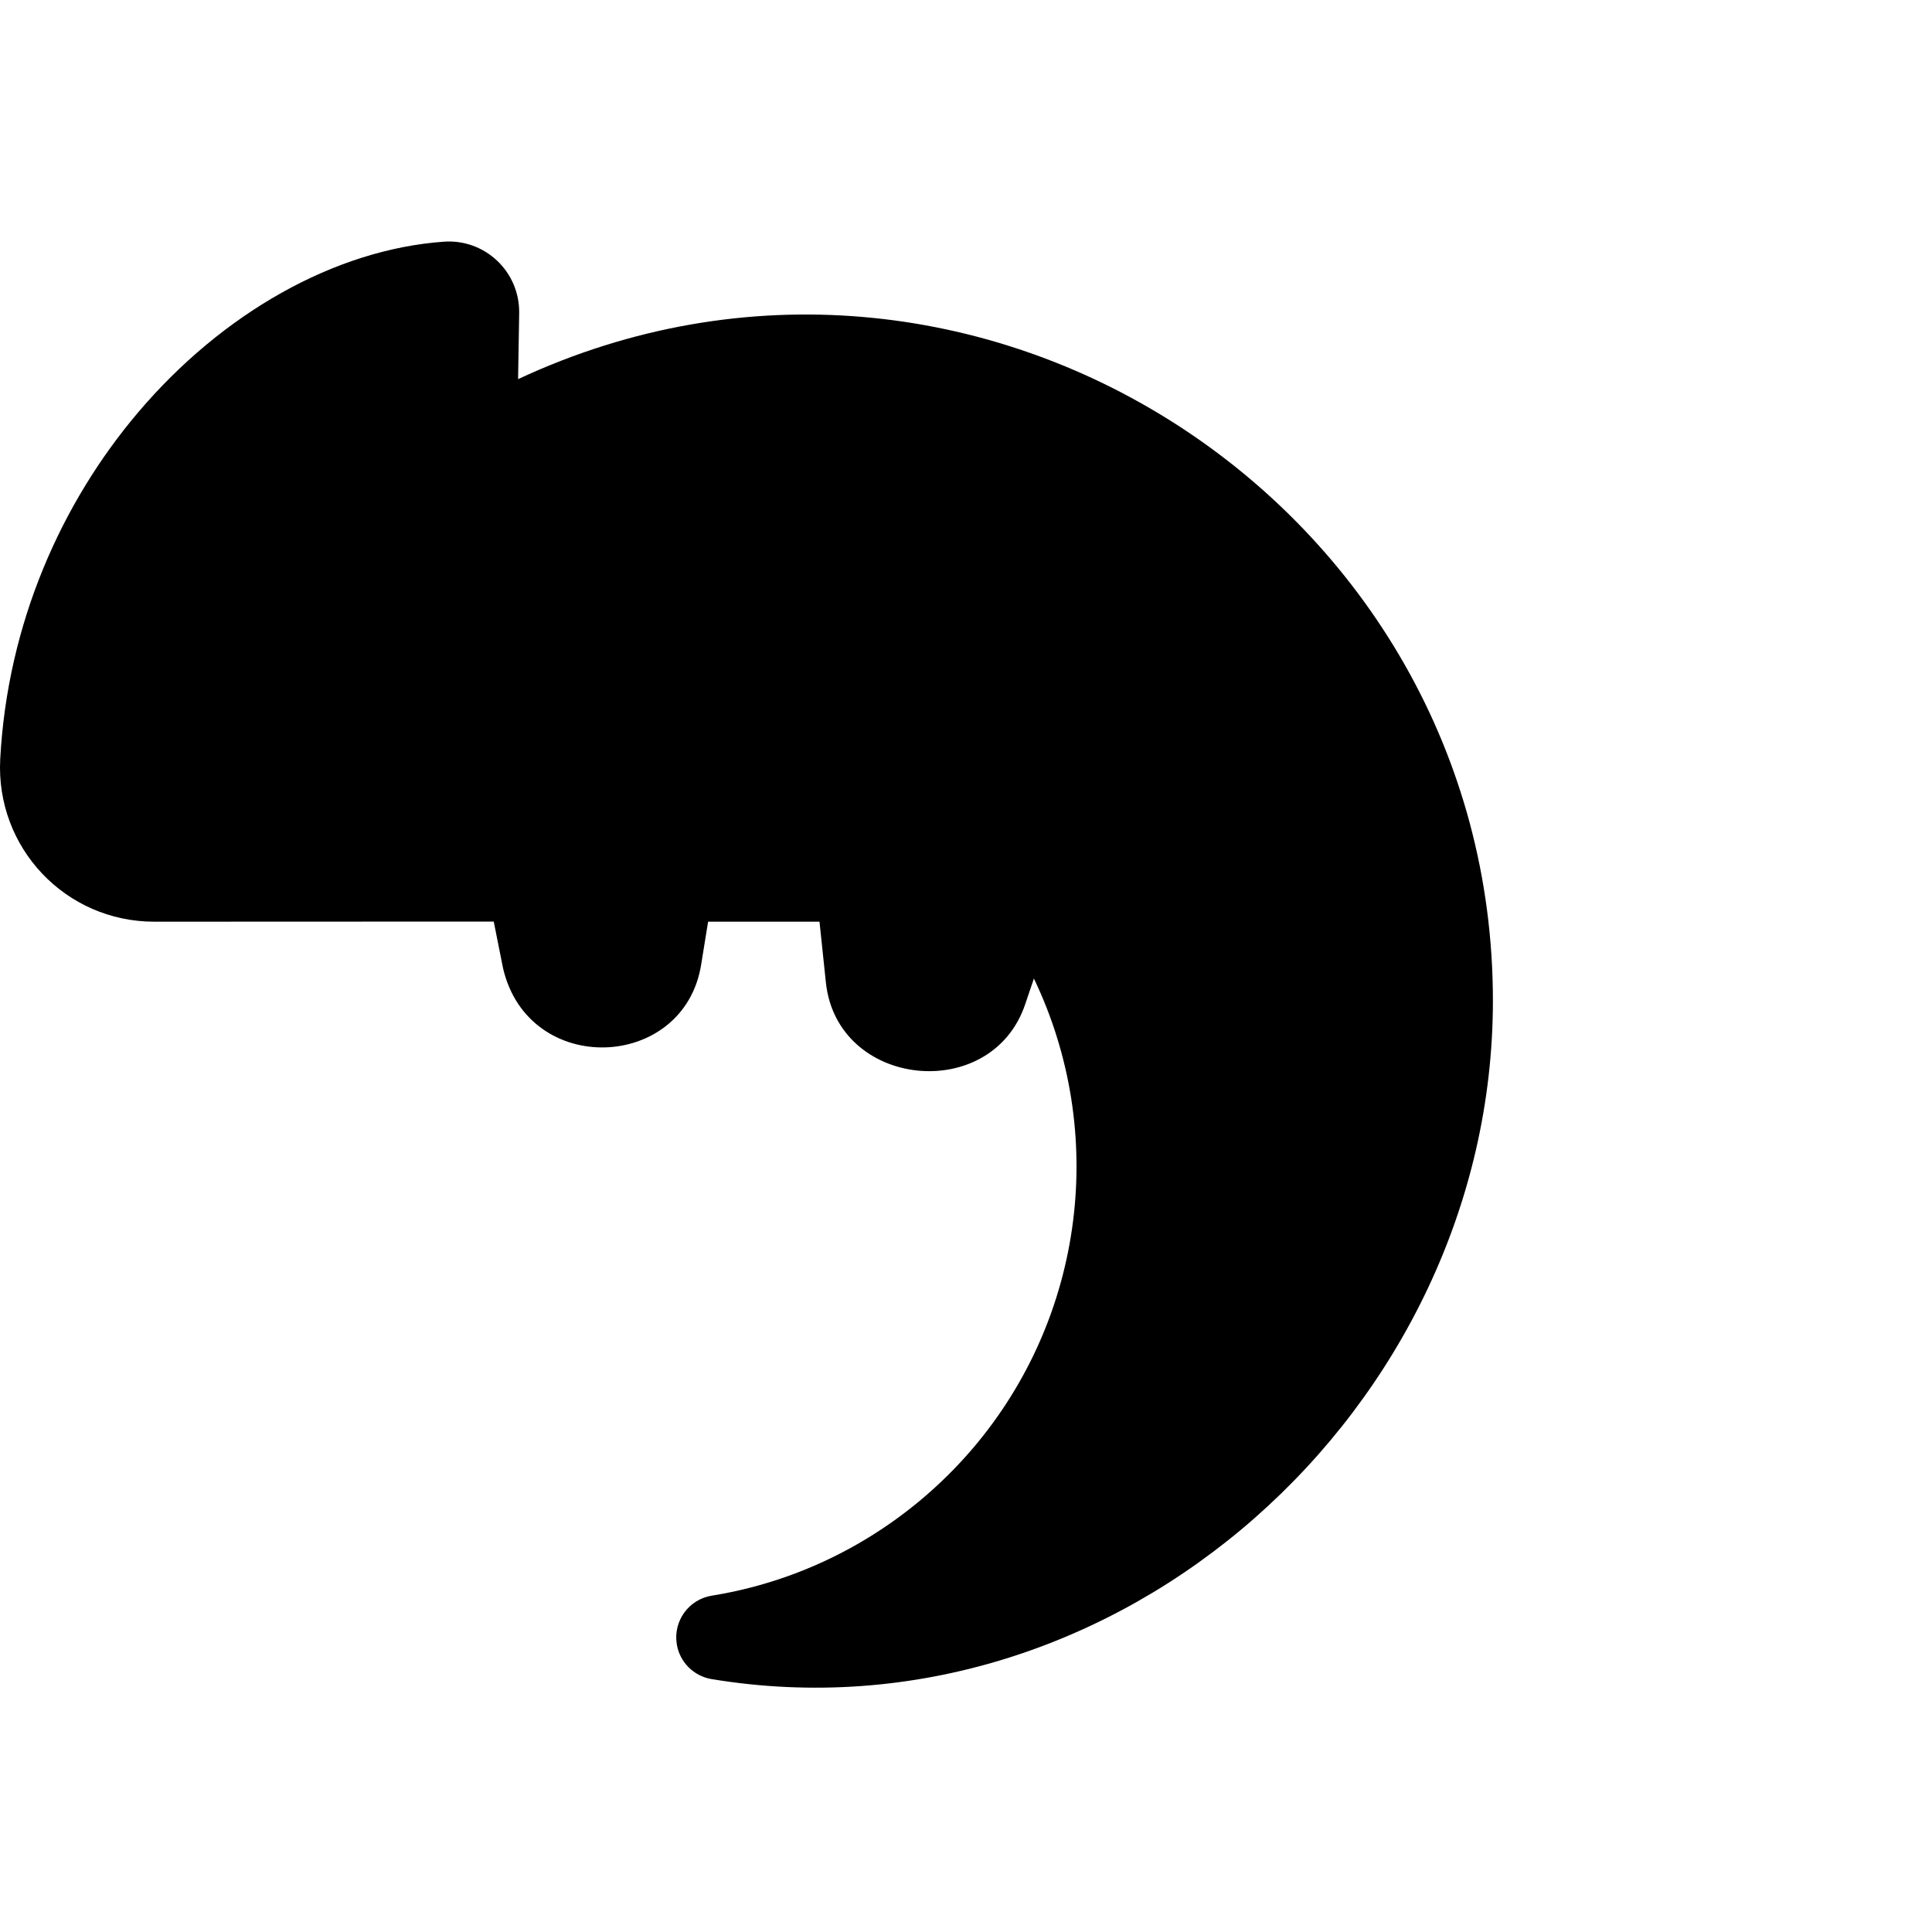 <?xml version="1.0"?>
<svg xmlns="http://www.w3.org/2000/svg" width="88" height="88" viewBox="0 0 88 88" fill="none">
<path fill-rule="evenodd" clip-rule="evenodd" d="M7.029 41.982L22.489 41.976L22.911 44.09C24.057 49.081 31.157 48.797 31.937 43.937L32.253 41.982H37.327L37.617 44.742C38.12 49.571 45.159 50.296 46.696 45.743L47.093 44.571C50.449 51.578 49.406 59.975 44.328 65.95C41.346 69.457 37.165 71.914 32.425 72.68C31.375 72.846 30.659 73.833 30.825 74.883C30.957 75.713 31.599 76.332 32.379 76.475C50.931 79.567 68 64.139 68 45.575C68 22.991 44.321 7.596 23.598 17.269L23.648 14.263C23.675 12.363 22.08 10.873 20.215 11.009C15.257 11.361 10.124 14.259 6.281 18.796C2.797 22.91 0.338 28.401 0.01 34.579C-0.202 38.616 2.986 41.982 7.029 41.982Z" fill="#000000"/>
</svg>
